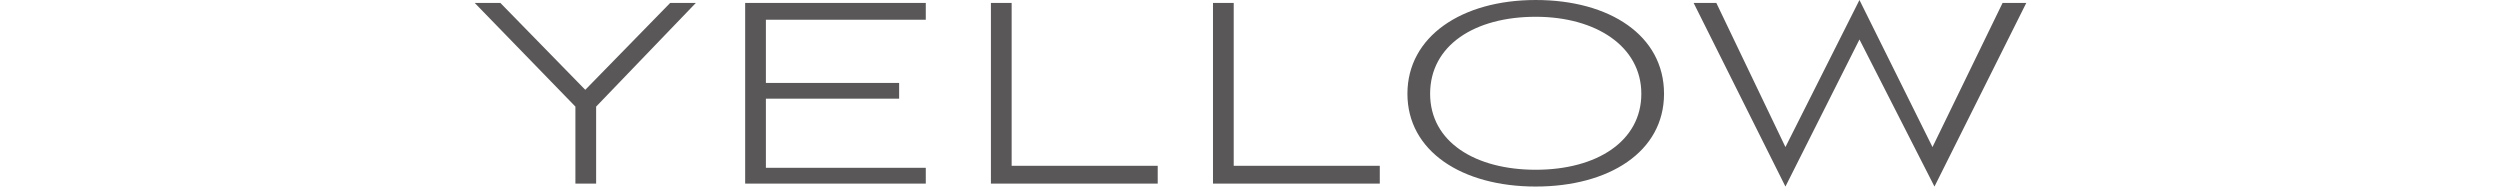 <?xml version="1.0" encoding="utf-8"?>
<!-- Generator: Adobe Illustrator 28.2.0, SVG Export Plug-In . SVG Version: 6.00 Build 0)  -->
<svg version="1.1" id="_レイヤー_2" xmlns="http://www.w3.org/2000/svg" xmlns:xlink="http://www.w3.org/1999/xlink" x="0px"
	 y="0px" viewBox="0 0 253.3 18.9" style="enable-background:new 0 0 253.3 18.9;" xml:space="preserve">
<style type="text/css">
	.st0{fill:#595757;}
</style>
<g id="design">
	<path class="st0" d="M58.3,18.6v-7.8L48.1,0.3h2.6l8.6,8.8l8.6-8.8h2.6L60.4,10.8v7.8L58.3,18.6L58.3,18.6z"/>
	<path class="st0" d="M75.5,18.6V0.3h18.3V2H77.6v6.4h13.5v1.6H77.6v7h16.2v1.6C93.8,18.6,75.5,18.6,75.5,18.6z"/>
	<path class="st0" d="M100.4,18.6V0.3h2.1v16.5h14.8v1.8C117.3,18.6,100.4,18.6,100.4,18.6z"/>
	<path class="st0" d="M122.9,18.6V0.3h2.1v16.5h14.8v1.8C139.8,18.6,122.9,18.6,122.9,18.6z"/>
	<path class="st0" d="M155.6,18.9c-7.5,0-13-3.6-13-9.4s5.5-9.5,13-9.5c7.5,0,13,3.6,13,9.5S163,18.9,155.6,18.9z M155.6,1.7
		c-6.2,0-10.7,2.9-10.7,7.8s4.6,7.7,10.7,7.7c6.2,0,10.7-2.9,10.7-7.7S161.7,1.7,155.6,1.7z"/>
	<path class="st0" d="M188.4,4l-7.5,14.9l-9.3-18.6h2.3l7,14.6L188.4,0l7.4,14.9l7.1-14.6h2.4l-9.3,18.6L188.4,4L188.4,4z"/>
</g>
</svg>
